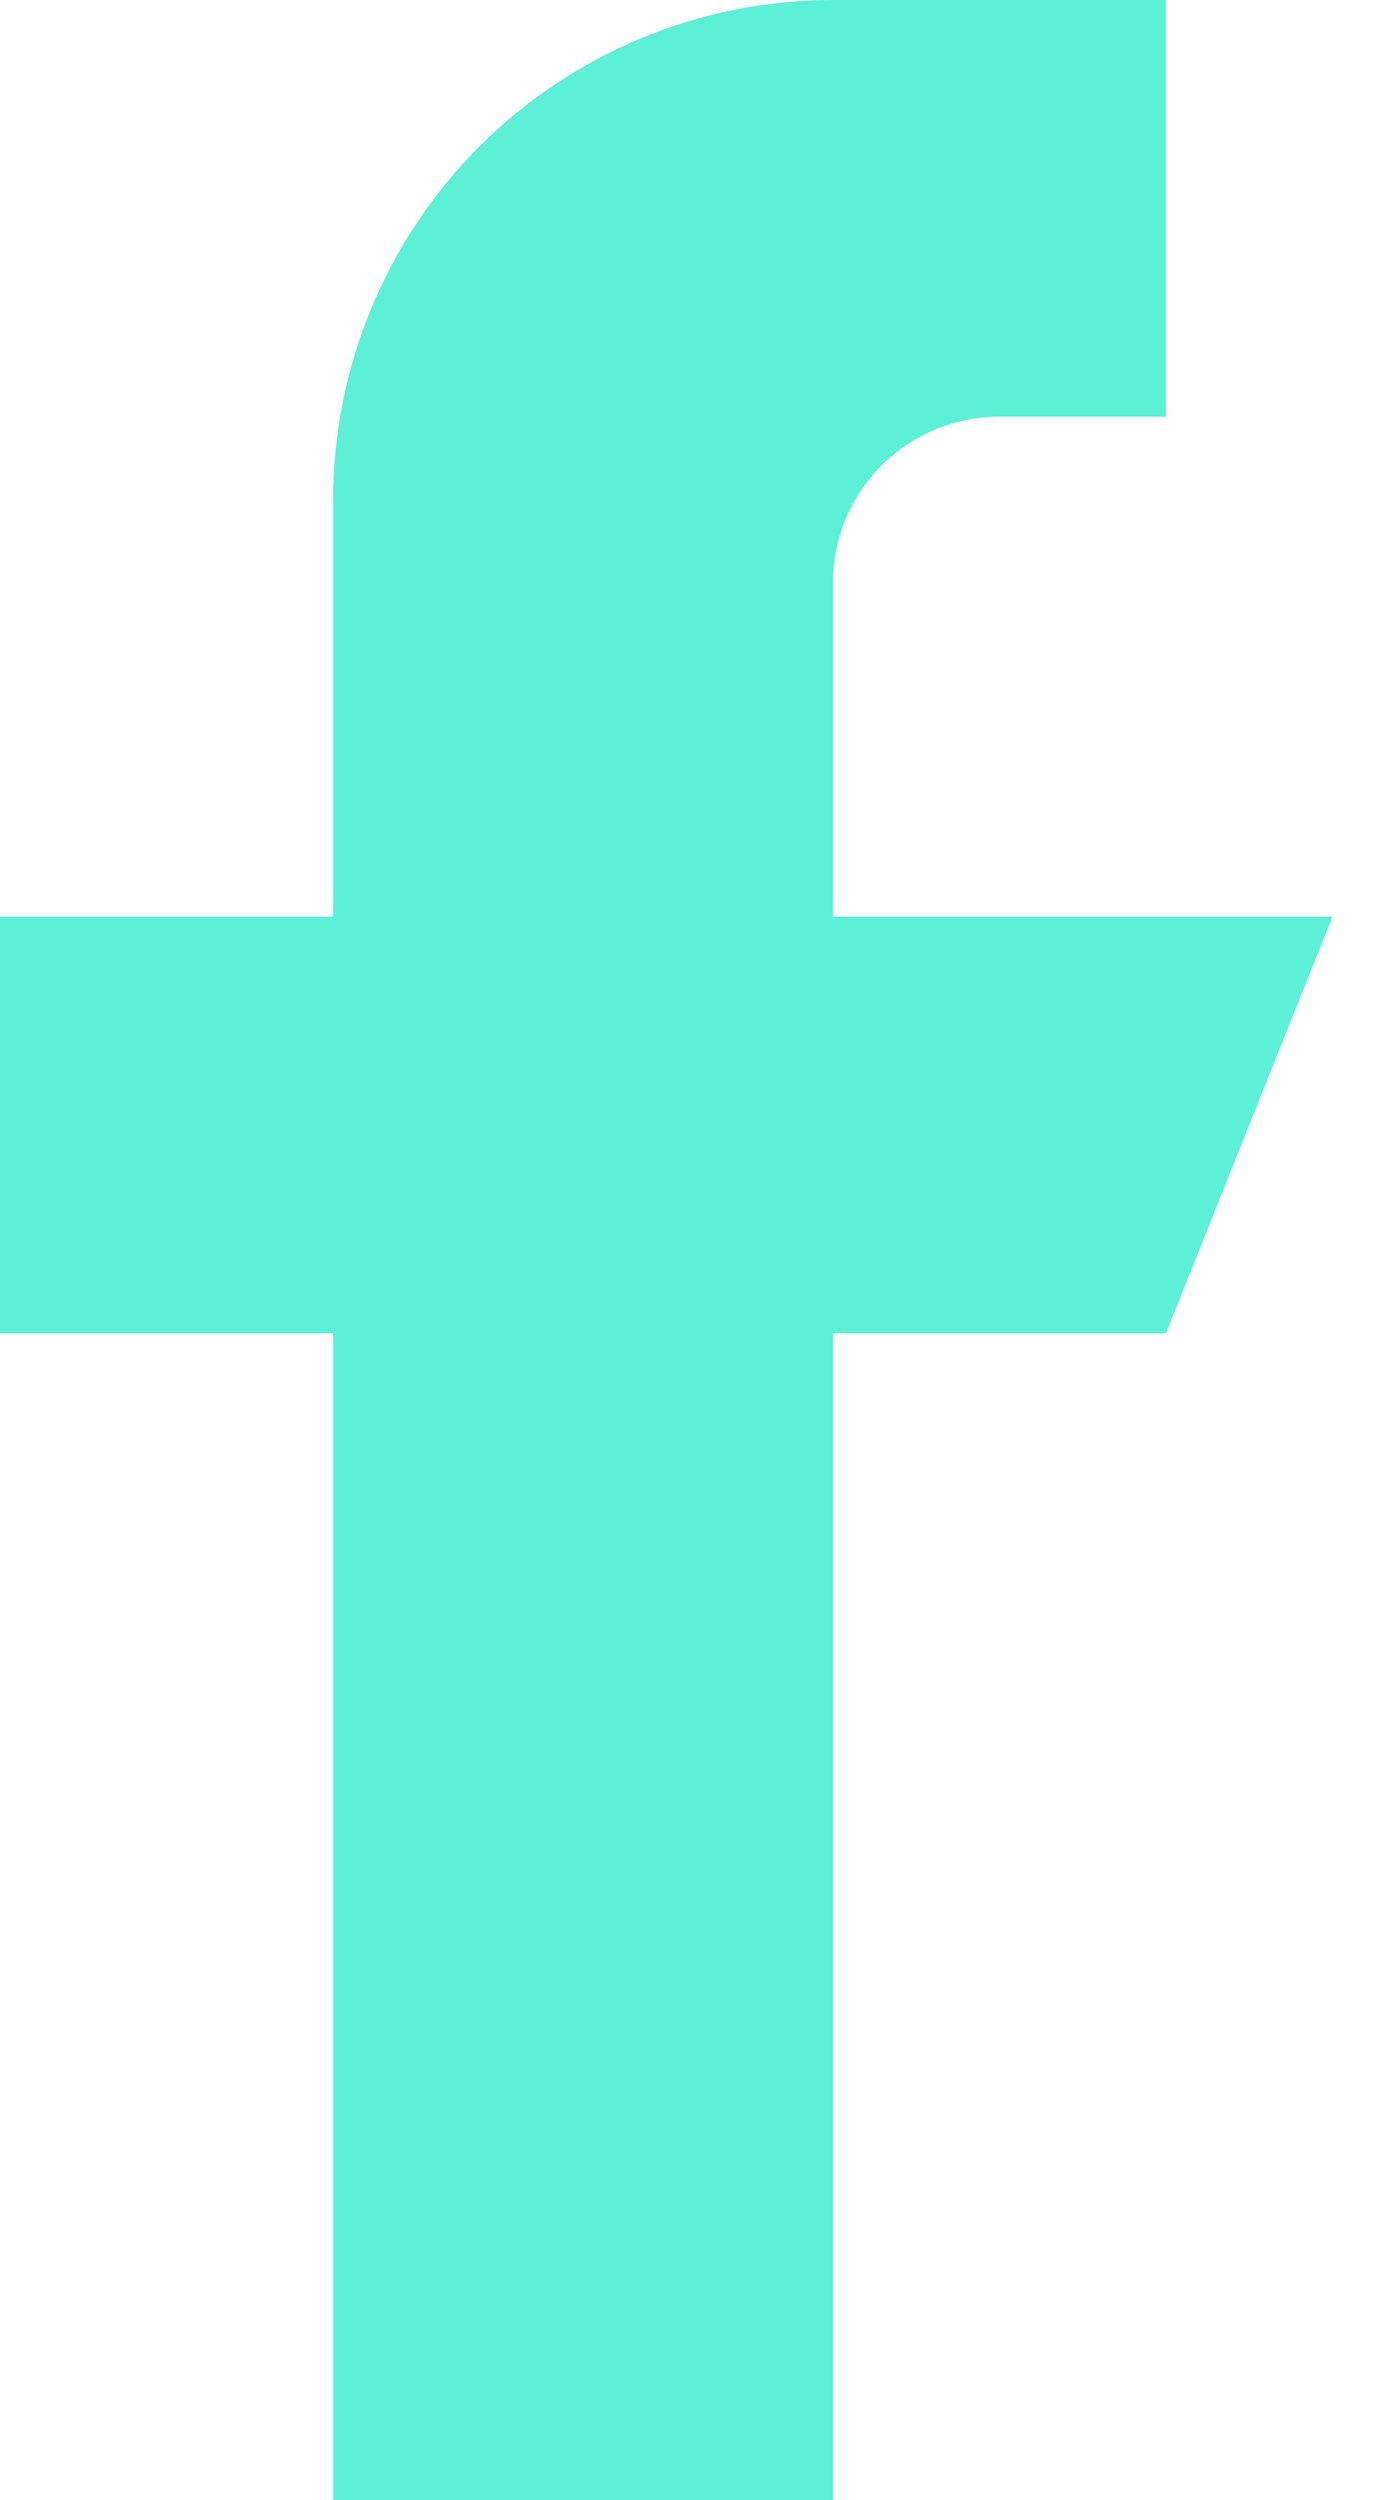 <svg width="10" height="18" viewBox="0 0 10 18" fill="none" xmlns="http://www.w3.org/2000/svg">
<path d="M9.6 6.6H6V4.2C6 3.882 6.126 3.577 6.351 3.351C6.577 3.126 6.882 3 7.2 3H8.4V0H6C5.045 0 4.13 0.379 3.454 1.054C2.779 1.73 2.4 2.645 2.4 3.6V6.6H0V9.6H2.4V18H6V9.6H8.4L9.6 6.6Z" fill="#5CF0D6"/>
</svg>
